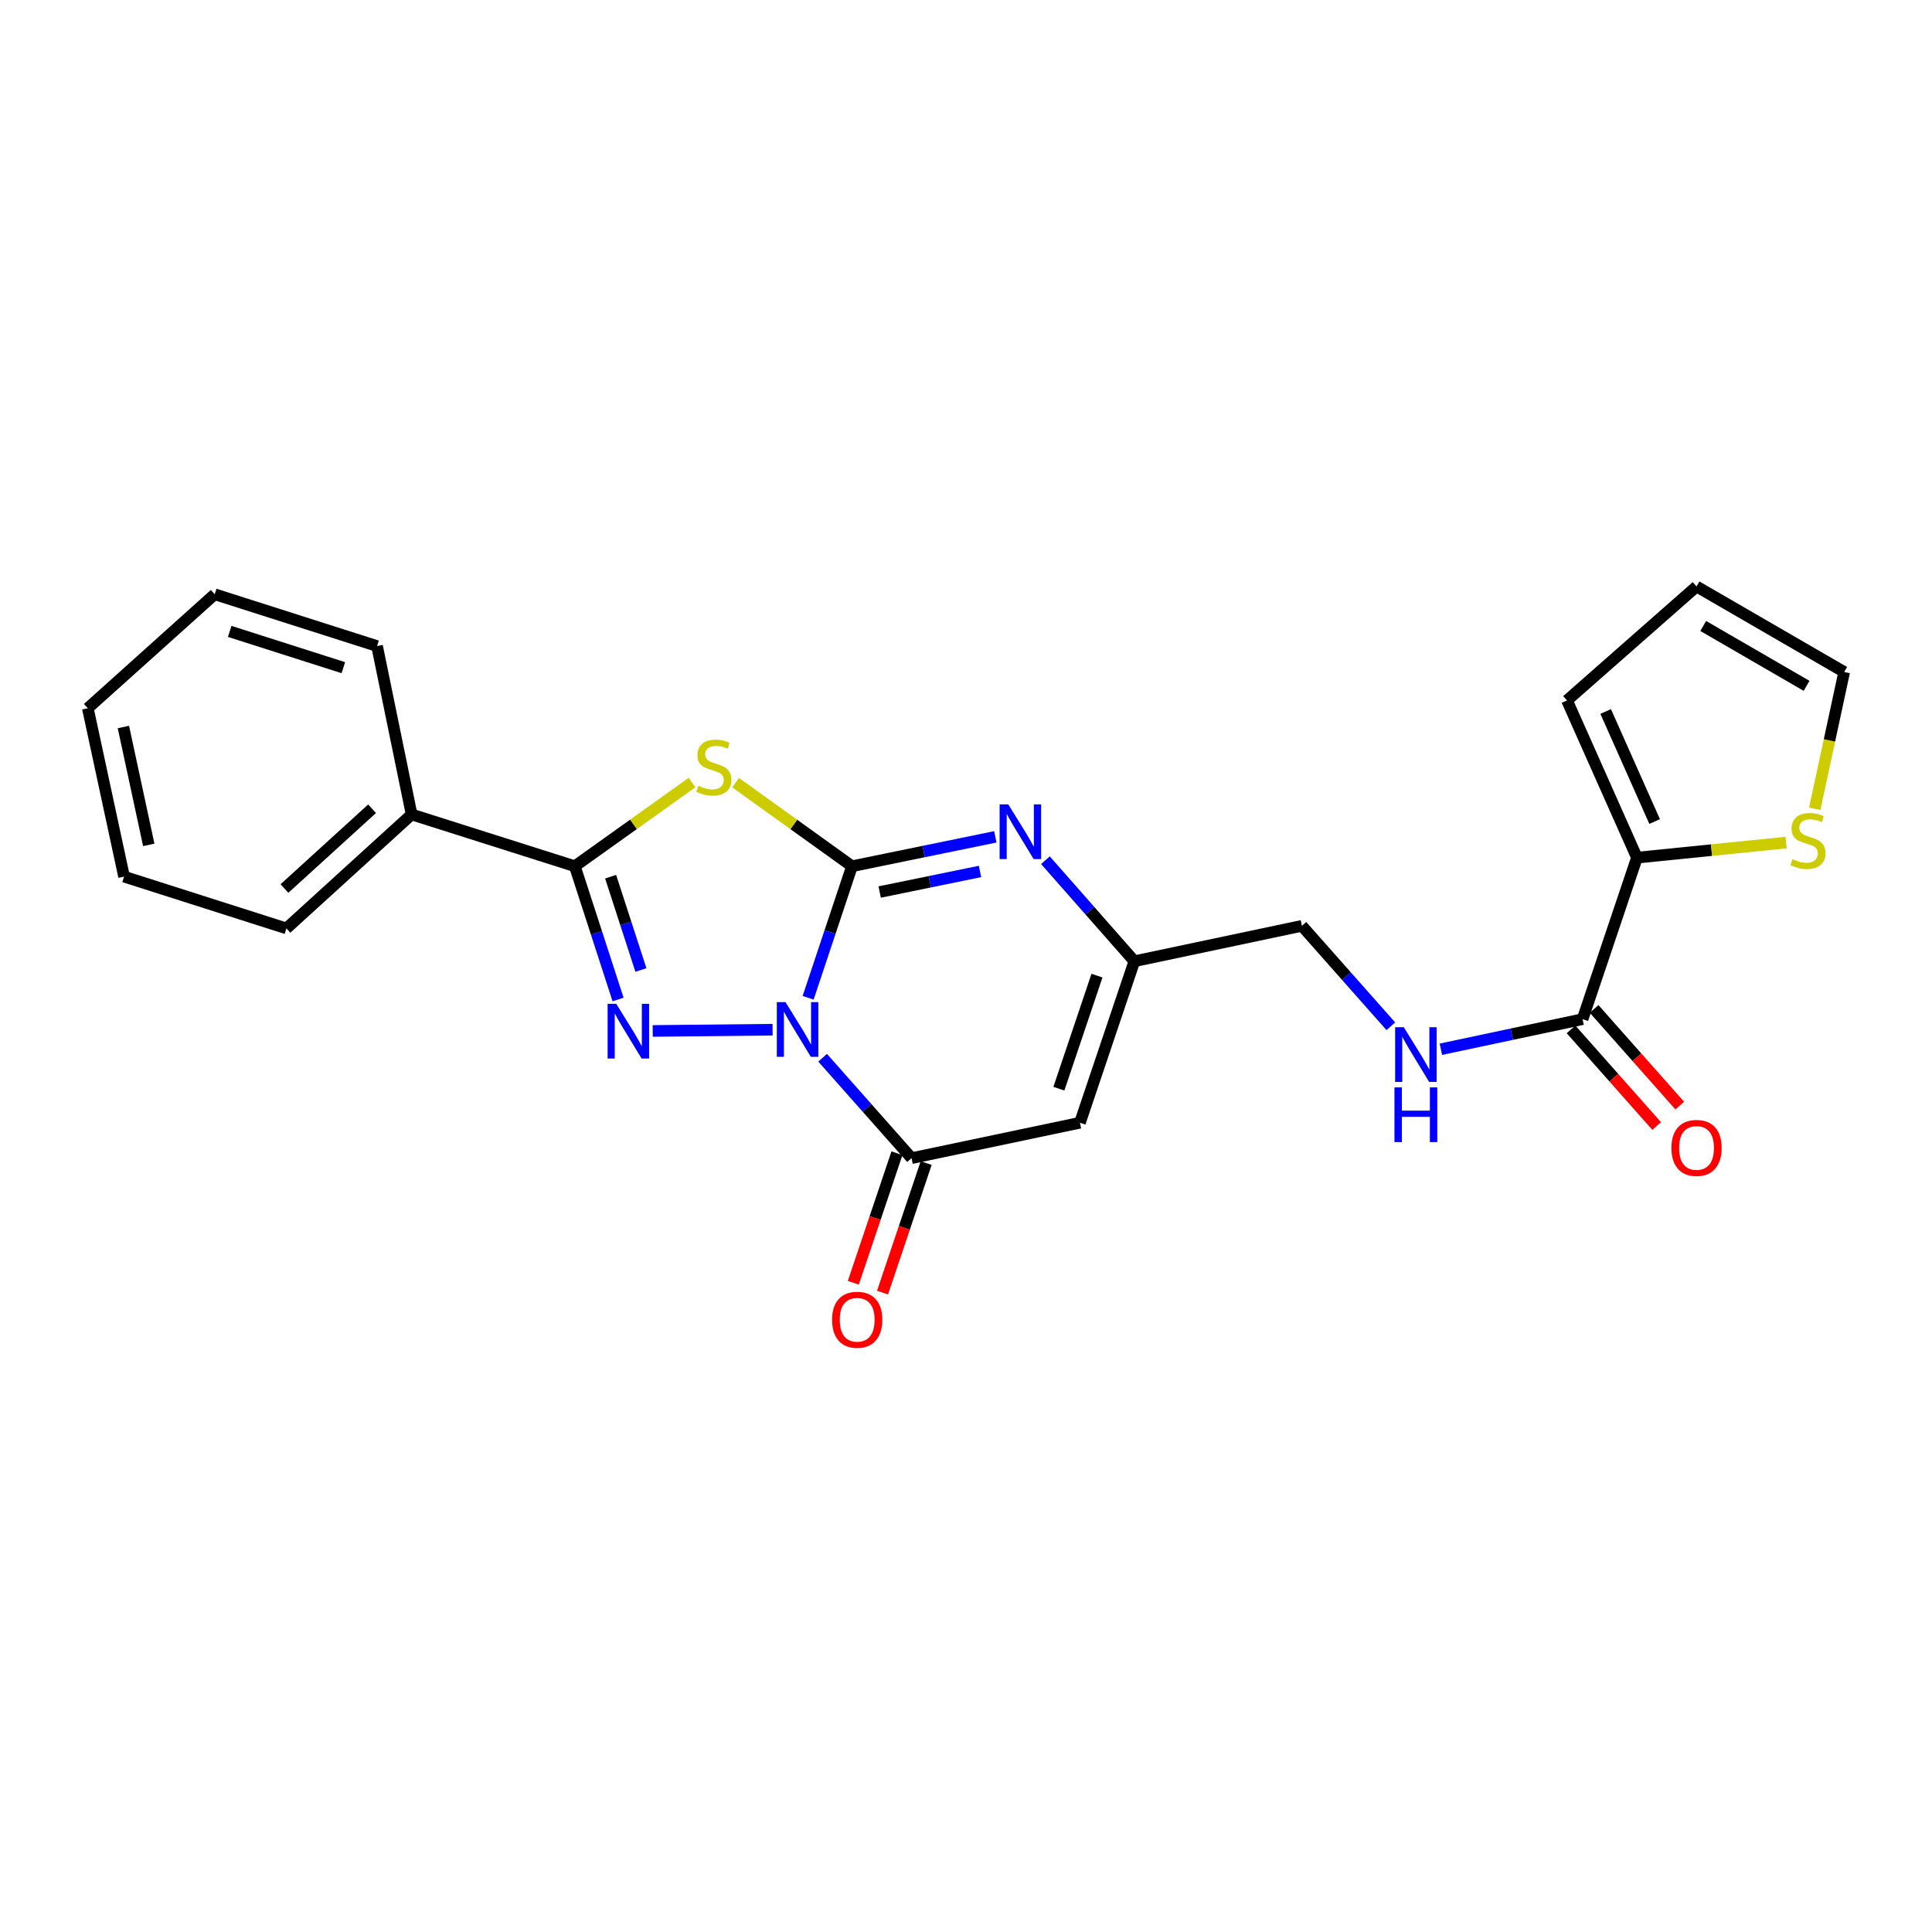 <?xml version='1.0' encoding='iso-8859-1'?>
<svg version='1.1' baseProfile='full'
              xmlns='http://www.w3.org/2000/svg'
                      xmlns:rdkit='http://www.rdkit.org/xml'
                      xmlns:xlink='http://www.w3.org/1999/xlink'
                  xml:space='preserve'
width='1000px' height='1000px' viewBox='0 0 1000 1000'>
<!-- END OF HEADER -->
<rect style='opacity:1.0;fill:#FFFFFF;stroke:none' width='1000' height='1000' x='0' y='0'> </rect>
<path class='bond-0' d='M 418.287,516.455 L 429.638,482.407' style='fill:none;fill-rule:evenodd;stroke:#0000FF;stroke-width:6px;stroke-linecap:butt;stroke-linejoin:miter;stroke-opacity:1' />
<path class='bond-0' d='M 429.638,482.407 L 440.99,448.359' style='fill:none;fill-rule:evenodd;stroke:#000000;stroke-width:6px;stroke-linecap:butt;stroke-linejoin:miter;stroke-opacity:1' />
<path class='bond-1' d='M 399.894,532.974 L 337.845,533.615' style='fill:none;fill-rule:evenodd;stroke:#0000FF;stroke-width:6px;stroke-linecap:butt;stroke-linejoin:miter;stroke-opacity:1' />
<path class='bond-4' d='M 425.788,547.481 L 448.802,573.469' style='fill:none;fill-rule:evenodd;stroke:#0000FF;stroke-width:6px;stroke-linecap:butt;stroke-linejoin:miter;stroke-opacity:1' />
<path class='bond-4' d='M 448.802,573.469 L 471.816,599.458' style='fill:none;fill-rule:evenodd;stroke:#000000;stroke-width:6px;stroke-linecap:butt;stroke-linejoin:miter;stroke-opacity:1' />
<path class='bond-2' d='M 440.99,448.359 L 410.871,426.73' style='fill:none;fill-rule:evenodd;stroke:#000000;stroke-width:6px;stroke-linecap:butt;stroke-linejoin:miter;stroke-opacity:1' />
<path class='bond-2' d='M 410.871,426.73 L 380.751,405.102' style='fill:none;fill-rule:evenodd;stroke:#CCCC00;stroke-width:6px;stroke-linecap:butt;stroke-linejoin:miter;stroke-opacity:1' />
<path class='bond-5' d='M 440.99,448.359 L 478.083,440.756' style='fill:none;fill-rule:evenodd;stroke:#000000;stroke-width:6px;stroke-linecap:butt;stroke-linejoin:miter;stroke-opacity:1' />
<path class='bond-5' d='M 478.083,440.756 L 515.176,433.152' style='fill:none;fill-rule:evenodd;stroke:#0000FF;stroke-width:6px;stroke-linecap:butt;stroke-linejoin:miter;stroke-opacity:1' />
<path class='bond-5' d='M 455.322,461.712 L 481.287,456.389' style='fill:none;fill-rule:evenodd;stroke:#000000;stroke-width:6px;stroke-linecap:butt;stroke-linejoin:miter;stroke-opacity:1' />
<path class='bond-5' d='M 481.287,456.389 L 507.252,451.067' style='fill:none;fill-rule:evenodd;stroke:#0000FF;stroke-width:6px;stroke-linecap:butt;stroke-linejoin:miter;stroke-opacity:1' />
<path class='bond-3' d='M 319.914,517.341 L 308.72,482.85' style='fill:none;fill-rule:evenodd;stroke:#0000FF;stroke-width:6px;stroke-linecap:butt;stroke-linejoin:miter;stroke-opacity:1' />
<path class='bond-3' d='M 308.72,482.85 L 297.525,448.359' style='fill:none;fill-rule:evenodd;stroke:#000000;stroke-width:6px;stroke-linecap:butt;stroke-linejoin:miter;stroke-opacity:1' />
<path class='bond-3' d='M 331.735,502.067 L 323.898,477.924' style='fill:none;fill-rule:evenodd;stroke:#0000FF;stroke-width:6px;stroke-linecap:butt;stroke-linejoin:miter;stroke-opacity:1' />
<path class='bond-3' d='M 323.898,477.924 L 316.062,453.78' style='fill:none;fill-rule:evenodd;stroke:#000000;stroke-width:6px;stroke-linecap:butt;stroke-linejoin:miter;stroke-opacity:1' />
<path class='bond-24' d='M 358.18,405.06 L 327.852,426.71' style='fill:none;fill-rule:evenodd;stroke:#CCCC00;stroke-width:6px;stroke-linecap:butt;stroke-linejoin:miter;stroke-opacity:1' />
<path class='bond-24' d='M 327.852,426.71 L 297.525,448.359' style='fill:none;fill-rule:evenodd;stroke:#000000;stroke-width:6px;stroke-linecap:butt;stroke-linejoin:miter;stroke-opacity:1' />
<path class='bond-13' d='M 297.525,448.359 L 213.052,421.558' style='fill:none;fill-rule:evenodd;stroke:#000000;stroke-width:6px;stroke-linecap:butt;stroke-linejoin:miter;stroke-opacity:1' />
<path class='bond-6' d='M 471.816,599.458 L 558.975,581.132' style='fill:none;fill-rule:evenodd;stroke:#000000;stroke-width:6px;stroke-linecap:butt;stroke-linejoin:miter;stroke-opacity:1' />
<path class='bond-12' d='M 464.254,596.912 L 452.966,630.433' style='fill:none;fill-rule:evenodd;stroke:#000000;stroke-width:6px;stroke-linecap:butt;stroke-linejoin:miter;stroke-opacity:1' />
<path class='bond-12' d='M 452.966,630.433 L 441.678,663.955' style='fill:none;fill-rule:evenodd;stroke:#FF0000;stroke-width:6px;stroke-linecap:butt;stroke-linejoin:miter;stroke-opacity:1' />
<path class='bond-12' d='M 479.378,602.004 L 468.09,635.526' style='fill:none;fill-rule:evenodd;stroke:#000000;stroke-width:6px;stroke-linecap:butt;stroke-linejoin:miter;stroke-opacity:1' />
<path class='bond-12' d='M 468.09,635.526 L 456.802,669.048' style='fill:none;fill-rule:evenodd;stroke:#FF0000;stroke-width:6px;stroke-linecap:butt;stroke-linejoin:miter;stroke-opacity:1' />
<path class='bond-25' d='M 541.112,445.236 L 564.127,471.387' style='fill:none;fill-rule:evenodd;stroke:#0000FF;stroke-width:6px;stroke-linecap:butt;stroke-linejoin:miter;stroke-opacity:1' />
<path class='bond-25' d='M 564.127,471.387 L 587.141,497.538' style='fill:none;fill-rule:evenodd;stroke:#000000;stroke-width:6px;stroke-linecap:butt;stroke-linejoin:miter;stroke-opacity:1' />
<path class='bond-7' d='M 558.975,581.132 L 587.141,497.538' style='fill:none;fill-rule:evenodd;stroke:#000000;stroke-width:6px;stroke-linecap:butt;stroke-linejoin:miter;stroke-opacity:1' />
<path class='bond-7' d='M 548.077,563.498 L 567.793,504.981' style='fill:none;fill-rule:evenodd;stroke:#000000;stroke-width:6px;stroke-linecap:butt;stroke-linejoin:miter;stroke-opacity:1' />
<path class='bond-18' d='M 587.141,497.538 L 673.866,479.212' style='fill:none;fill-rule:evenodd;stroke:#000000;stroke-width:6px;stroke-linecap:butt;stroke-linejoin:miter;stroke-opacity:1' />
<path class='bond-8' d='M 819.139,527.513 L 782.471,535.301' style='fill:none;fill-rule:evenodd;stroke:#000000;stroke-width:6px;stroke-linecap:butt;stroke-linejoin:miter;stroke-opacity:1' />
<path class='bond-8' d='M 782.471,535.301 L 745.803,543.089' style='fill:none;fill-rule:evenodd;stroke:#0000FF;stroke-width:6px;stroke-linecap:butt;stroke-linejoin:miter;stroke-opacity:1' />
<path class='bond-9' d='M 819.139,527.513 L 847.288,443.918' style='fill:none;fill-rule:evenodd;stroke:#000000;stroke-width:6px;stroke-linecap:butt;stroke-linejoin:miter;stroke-opacity:1' />
<path class='bond-16' d='M 813.167,532.804 L 835.33,557.819' style='fill:none;fill-rule:evenodd;stroke:#000000;stroke-width:6px;stroke-linecap:butt;stroke-linejoin:miter;stroke-opacity:1' />
<path class='bond-16' d='M 835.33,557.819 L 857.493,582.833' style='fill:none;fill-rule:evenodd;stroke:#FF0000;stroke-width:6px;stroke-linecap:butt;stroke-linejoin:miter;stroke-opacity:1' />
<path class='bond-16' d='M 825.112,522.221 L 847.275,547.236' style='fill:none;fill-rule:evenodd;stroke:#000000;stroke-width:6px;stroke-linecap:butt;stroke-linejoin:miter;stroke-opacity:1' />
<path class='bond-16' d='M 847.275,547.236 L 869.438,572.25' style='fill:none;fill-rule:evenodd;stroke:#FF0000;stroke-width:6px;stroke-linecap:butt;stroke-linejoin:miter;stroke-opacity:1' />
<path class='bond-10' d='M 847.288,443.918 L 885.885,440.02' style='fill:none;fill-rule:evenodd;stroke:#000000;stroke-width:6px;stroke-linecap:butt;stroke-linejoin:miter;stroke-opacity:1' />
<path class='bond-10' d='M 885.885,440.02 L 924.482,436.123' style='fill:none;fill-rule:evenodd;stroke:#CCCC00;stroke-width:6px;stroke-linecap:butt;stroke-linejoin:miter;stroke-opacity:1' />
<path class='bond-14' d='M 847.288,443.918 L 811.08,362.548' style='fill:none;fill-rule:evenodd;stroke:#000000;stroke-width:6px;stroke-linecap:butt;stroke-linejoin:miter;stroke-opacity:1' />
<path class='bond-14' d='M 856.437,425.225 L 831.092,368.266' style='fill:none;fill-rule:evenodd;stroke:#000000;stroke-width:6px;stroke-linecap:butt;stroke-linejoin:miter;stroke-opacity:1' />
<path class='bond-15' d='M 939.304,418.632 L 946.925,383.227' style='fill:none;fill-rule:evenodd;stroke:#CCCC00;stroke-width:6px;stroke-linecap:butt;stroke-linejoin:miter;stroke-opacity:1' />
<path class='bond-15' d='M 946.925,383.227 L 954.545,347.822' style='fill:none;fill-rule:evenodd;stroke:#000000;stroke-width:6px;stroke-linecap:butt;stroke-linejoin:miter;stroke-opacity:1' />
<path class='bond-11' d='M 719.893,531.196 L 696.88,505.204' style='fill:none;fill-rule:evenodd;stroke:#0000FF;stroke-width:6px;stroke-linecap:butt;stroke-linejoin:miter;stroke-opacity:1' />
<path class='bond-11' d='M 696.88,505.204 L 673.866,479.212' style='fill:none;fill-rule:evenodd;stroke:#000000;stroke-width:6px;stroke-linecap:butt;stroke-linejoin:miter;stroke-opacity:1' />
<path class='bond-19' d='M 213.052,421.558 L 148.253,480.551' style='fill:none;fill-rule:evenodd;stroke:#000000;stroke-width:6px;stroke-linecap:butt;stroke-linejoin:miter;stroke-opacity:1' />
<path class='bond-19' d='M 192.589,418.607 L 147.229,459.901' style='fill:none;fill-rule:evenodd;stroke:#000000;stroke-width:6px;stroke-linecap:butt;stroke-linejoin:miter;stroke-opacity:1' />
<path class='bond-20' d='M 213.052,421.558 L 195.17,334.408' style='fill:none;fill-rule:evenodd;stroke:#000000;stroke-width:6px;stroke-linecap:butt;stroke-linejoin:miter;stroke-opacity:1' />
<path class='bond-17' d='M 811.08,362.548 L 878.123,303.556' style='fill:none;fill-rule:evenodd;stroke:#000000;stroke-width:6px;stroke-linecap:butt;stroke-linejoin:miter;stroke-opacity:1' />
<path class='bond-27' d='M 954.545,347.822 L 878.123,303.556' style='fill:none;fill-rule:evenodd;stroke:#000000;stroke-width:6px;stroke-linecap:butt;stroke-linejoin:miter;stroke-opacity:1' />
<path class='bond-27' d='M 935.083,354.991 L 881.588,324.005' style='fill:none;fill-rule:evenodd;stroke:#000000;stroke-width:6px;stroke-linecap:butt;stroke-linejoin:miter;stroke-opacity:1' />
<path class='bond-22' d='M 148.253,480.551 L 64.214,453.741' style='fill:none;fill-rule:evenodd;stroke:#000000;stroke-width:6px;stroke-linecap:butt;stroke-linejoin:miter;stroke-opacity:1' />
<path class='bond-21' d='M 195.17,334.408 L 111.132,307.59' style='fill:none;fill-rule:evenodd;stroke:#000000;stroke-width:6px;stroke-linecap:butt;stroke-linejoin:miter;stroke-opacity:1' />
<path class='bond-21' d='M 177.713,345.588 L 118.886,326.815' style='fill:none;fill-rule:evenodd;stroke:#000000;stroke-width:6px;stroke-linecap:butt;stroke-linejoin:miter;stroke-opacity:1' />
<path class='bond-23' d='M 111.132,307.59 L 45.455,366.582' style='fill:none;fill-rule:evenodd;stroke:#000000;stroke-width:6px;stroke-linecap:butt;stroke-linejoin:miter;stroke-opacity:1' />
<path class='bond-26' d='M 64.214,453.741 L 45.455,366.582' style='fill:none;fill-rule:evenodd;stroke:#000000;stroke-width:6px;stroke-linecap:butt;stroke-linejoin:miter;stroke-opacity:1' />
<path class='bond-26' d='M 77.001,437.309 L 63.87,376.298' style='fill:none;fill-rule:evenodd;stroke:#000000;stroke-width:6px;stroke-linecap:butt;stroke-linejoin:miter;stroke-opacity:1' />
<path  class='atom-0' d='M 406.563 518.681
L 415.843 533.681
Q 416.763 535.161, 418.243 537.841
Q 419.723 540.521, 419.803 540.681
L 419.803 518.681
L 423.563 518.681
L 423.563 547.001
L 419.683 547.001
L 409.723 530.601
Q 408.563 528.681, 407.323 526.481
Q 406.123 524.281, 405.763 523.601
L 405.763 547.001
L 402.083 547.001
L 402.083 518.681
L 406.563 518.681
' fill='#0000FF'/>
<path  class='atom-2' d='M 318.979 519.585
L 328.259 534.585
Q 329.179 536.065, 330.659 538.745
Q 332.139 541.425, 332.219 541.585
L 332.219 519.585
L 335.979 519.585
L 335.979 547.905
L 332.099 547.905
L 322.139 531.505
Q 320.979 529.585, 319.739 527.385
Q 318.539 525.185, 318.179 524.505
L 318.179 547.905
L 314.499 547.905
L 314.499 519.585
L 318.979 519.585
' fill='#0000FF'/>
<path  class='atom-3' d='M 361.47 406.72
Q 361.79 406.84, 363.11 407.4
Q 364.43 407.96, 365.87 408.32
Q 367.35 408.64, 368.79 408.64
Q 371.47 408.64, 373.03 407.36
Q 374.59 406.04, 374.59 403.76
Q 374.59 402.2, 373.79 401.24
Q 373.03 400.28, 371.83 399.76
Q 370.63 399.24, 368.63 398.64
Q 366.11 397.88, 364.59 397.16
Q 363.11 396.44, 362.03 394.92
Q 360.99 393.4, 360.99 390.84
Q 360.99 387.28, 363.39 385.08
Q 365.83 382.88, 370.63 382.88
Q 373.91 382.88, 377.63 384.44
L 376.71 387.52
Q 373.31 386.12, 370.75 386.12
Q 367.99 386.12, 366.47 387.28
Q 364.95 388.4, 364.99 390.36
Q 364.99 391.88, 365.75 392.8
Q 366.55 393.72, 367.67 394.24
Q 368.83 394.76, 370.75 395.36
Q 373.31 396.16, 374.83 396.96
Q 376.35 397.76, 377.43 399.4
Q 378.55 401, 378.55 403.76
Q 378.55 407.68, 375.91 409.8
Q 373.31 411.88, 368.95 411.88
Q 366.43 411.88, 364.51 411.32
Q 362.63 410.8, 360.39 409.88
L 361.47 406.72
' fill='#CCCC00'/>
<path  class='atom-6' d='M 521.88 416.335
L 531.16 431.335
Q 532.08 432.815, 533.56 435.495
Q 535.04 438.175, 535.12 438.335
L 535.12 416.335
L 538.88 416.335
L 538.88 444.655
L 535 444.655
L 525.04 428.255
Q 523.88 426.335, 522.64 424.135
Q 521.44 421.935, 521.08 421.255
L 521.08 444.655
L 517.4 444.655
L 517.4 416.335
L 521.88 416.335
' fill='#0000FF'/>
<path  class='atom-11' d='M 927.786 444.701
Q 928.106 444.821, 929.426 445.381
Q 930.746 445.941, 932.186 446.301
Q 933.666 446.621, 935.106 446.621
Q 937.786 446.621, 939.346 445.341
Q 940.906 444.021, 940.906 441.741
Q 940.906 440.181, 940.106 439.221
Q 939.346 438.261, 938.146 437.741
Q 936.946 437.221, 934.946 436.621
Q 932.426 435.861, 930.906 435.141
Q 929.426 434.421, 928.346 432.901
Q 927.306 431.381, 927.306 428.821
Q 927.306 425.261, 929.706 423.061
Q 932.146 420.861, 936.946 420.861
Q 940.226 420.861, 943.946 422.421
L 943.026 425.501
Q 939.626 424.101, 937.066 424.101
Q 934.306 424.101, 932.786 425.261
Q 931.266 426.381, 931.306 428.341
Q 931.306 429.861, 932.066 430.781
Q 932.866 431.701, 933.986 432.221
Q 935.146 432.741, 937.066 433.341
Q 939.626 434.141, 941.146 434.941
Q 942.666 435.741, 943.746 437.381
Q 944.866 438.981, 944.866 441.741
Q 944.866 445.661, 942.226 447.781
Q 939.626 449.861, 935.266 449.861
Q 932.746 449.861, 930.826 449.301
Q 928.946 448.781, 926.706 447.861
L 927.786 444.701
' fill='#CCCC00'/>
<path  class='atom-12' d='M 726.598 531.678
L 735.878 546.678
Q 736.798 548.158, 738.278 550.838
Q 739.758 553.518, 739.838 553.678
L 739.838 531.678
L 743.598 531.678
L 743.598 559.998
L 739.718 559.998
L 729.758 543.598
Q 728.598 541.678, 727.358 539.478
Q 726.158 537.278, 725.798 536.598
L 725.798 559.998
L 722.118 559.998
L 722.118 531.678
L 726.598 531.678
' fill='#0000FF'/>
<path  class='atom-12' d='M 721.778 562.83
L 725.618 562.83
L 725.618 574.87
L 740.098 574.87
L 740.098 562.83
L 743.938 562.83
L 743.938 591.15
L 740.098 591.15
L 740.098 578.07
L 725.618 578.07
L 725.618 591.15
L 721.778 591.15
L 721.778 562.83
' fill='#0000FF'/>
<path  class='atom-13' d='M 430.676 683.106
Q 430.676 676.306, 434.036 672.506
Q 437.396 668.706, 443.676 668.706
Q 449.956 668.706, 453.316 672.506
Q 456.676 676.306, 456.676 683.106
Q 456.676 689.986, 453.276 693.906
Q 449.876 697.786, 443.676 697.786
Q 437.436 697.786, 434.036 693.906
Q 430.676 690.026, 430.676 683.106
M 443.676 694.586
Q 447.996 694.586, 450.316 691.706
Q 452.676 688.786, 452.676 683.106
Q 452.676 677.546, 450.316 674.746
Q 447.996 671.906, 443.676 671.906
Q 439.356 671.906, 436.996 674.706
Q 434.676 677.506, 434.676 683.106
Q 434.676 688.826, 436.996 691.706
Q 439.356 694.586, 443.676 694.586
' fill='#FF0000'/>
<path  class='atom-17' d='M 865.123 594.165
Q 865.123 587.365, 868.483 583.565
Q 871.843 579.765, 878.123 579.765
Q 884.403 579.765, 887.763 583.565
Q 891.123 587.365, 891.123 594.165
Q 891.123 601.045, 887.723 604.965
Q 884.323 608.845, 878.123 608.845
Q 871.883 608.845, 868.483 604.965
Q 865.123 601.085, 865.123 594.165
M 878.123 605.645
Q 882.443 605.645, 884.763 602.765
Q 887.123 599.845, 887.123 594.165
Q 887.123 588.605, 884.763 585.805
Q 882.443 582.965, 878.123 582.965
Q 873.803 582.965, 871.443 585.765
Q 869.123 588.565, 869.123 594.165
Q 869.123 599.885, 871.443 602.765
Q 873.803 605.645, 878.123 605.645
' fill='#FF0000'/>
</svg>
